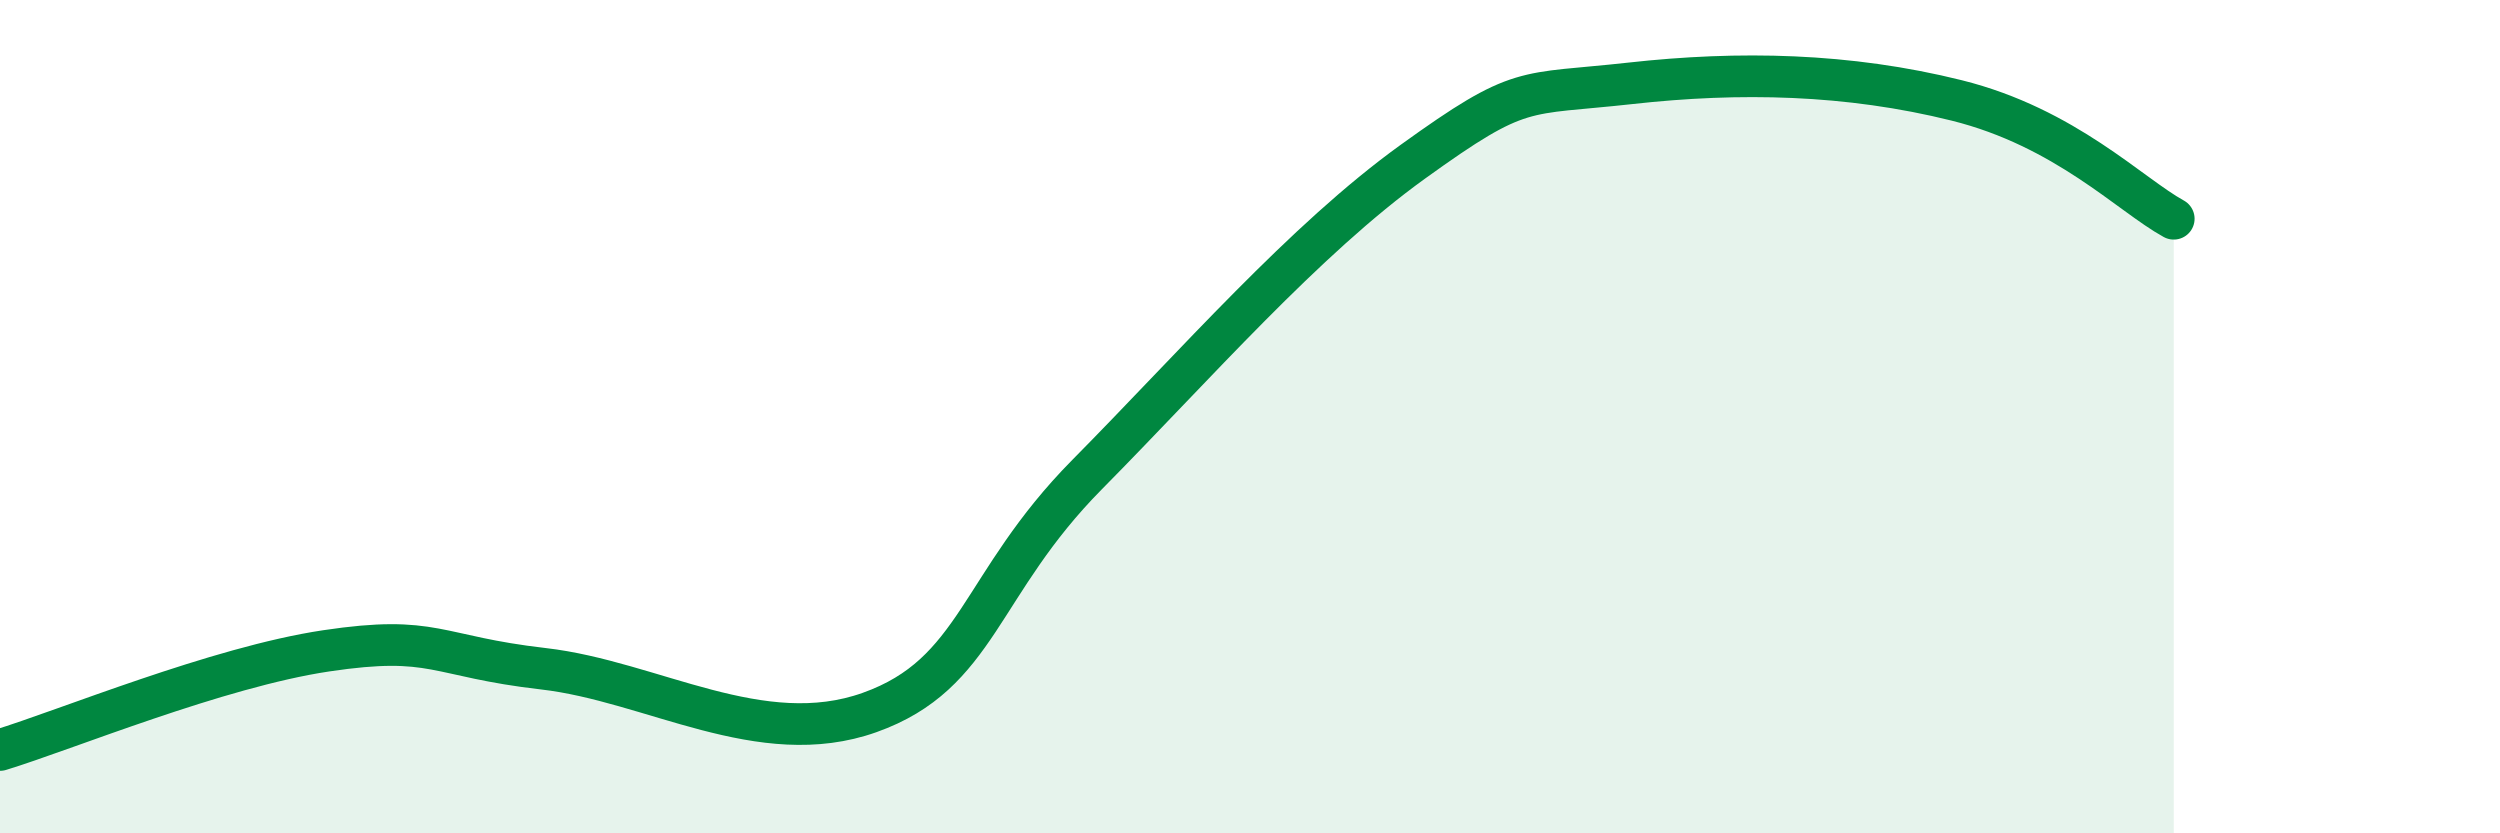 
    <svg width="60" height="20" viewBox="0 0 60 20" xmlns="http://www.w3.org/2000/svg">
      <path
        d="M 0,18 C 1.57,17.52 5.22,16.01 7.83,15.62 C 10.44,15.23 10.43,15.75 13.04,16.05 C 15.65,16.35 18.26,18.03 20.87,17.1 C 23.48,16.17 23.48,14.03 26.09,11.39 C 28.7,8.75 31.3,5.76 33.91,3.88 C 36.52,2 36.52,2.29 39.13,2 C 41.74,1.71 44.35,1.76 46.96,2.41 C 49.57,3.06 51.13,4.68 52.17,5.25L52.17 20L0 20Z"
        fill="#008740"
        opacity="0.1"
        stroke-linecap="round"
        stroke-linejoin="round"
      />
      <path
        d="M 0,18 C 1.57,17.52 5.22,16.01 7.83,15.62 C 10.44,15.23 10.43,15.75 13.04,16.05 C 15.65,16.35 18.26,18.03 20.87,17.1 C 23.48,16.17 23.48,14.03 26.09,11.39 C 28.7,8.75 31.3,5.76 33.91,3.88 C 36.52,2 36.52,2.29 39.13,2 C 41.74,1.71 44.35,1.76 46.96,2.41 C 49.57,3.06 51.13,4.68 52.17,5.25"
        stroke="#008740"
        stroke-width="1"
        fill="none"
        stroke-linecap="round"
        stroke-linejoin="round"
      />
    </svg>
  
